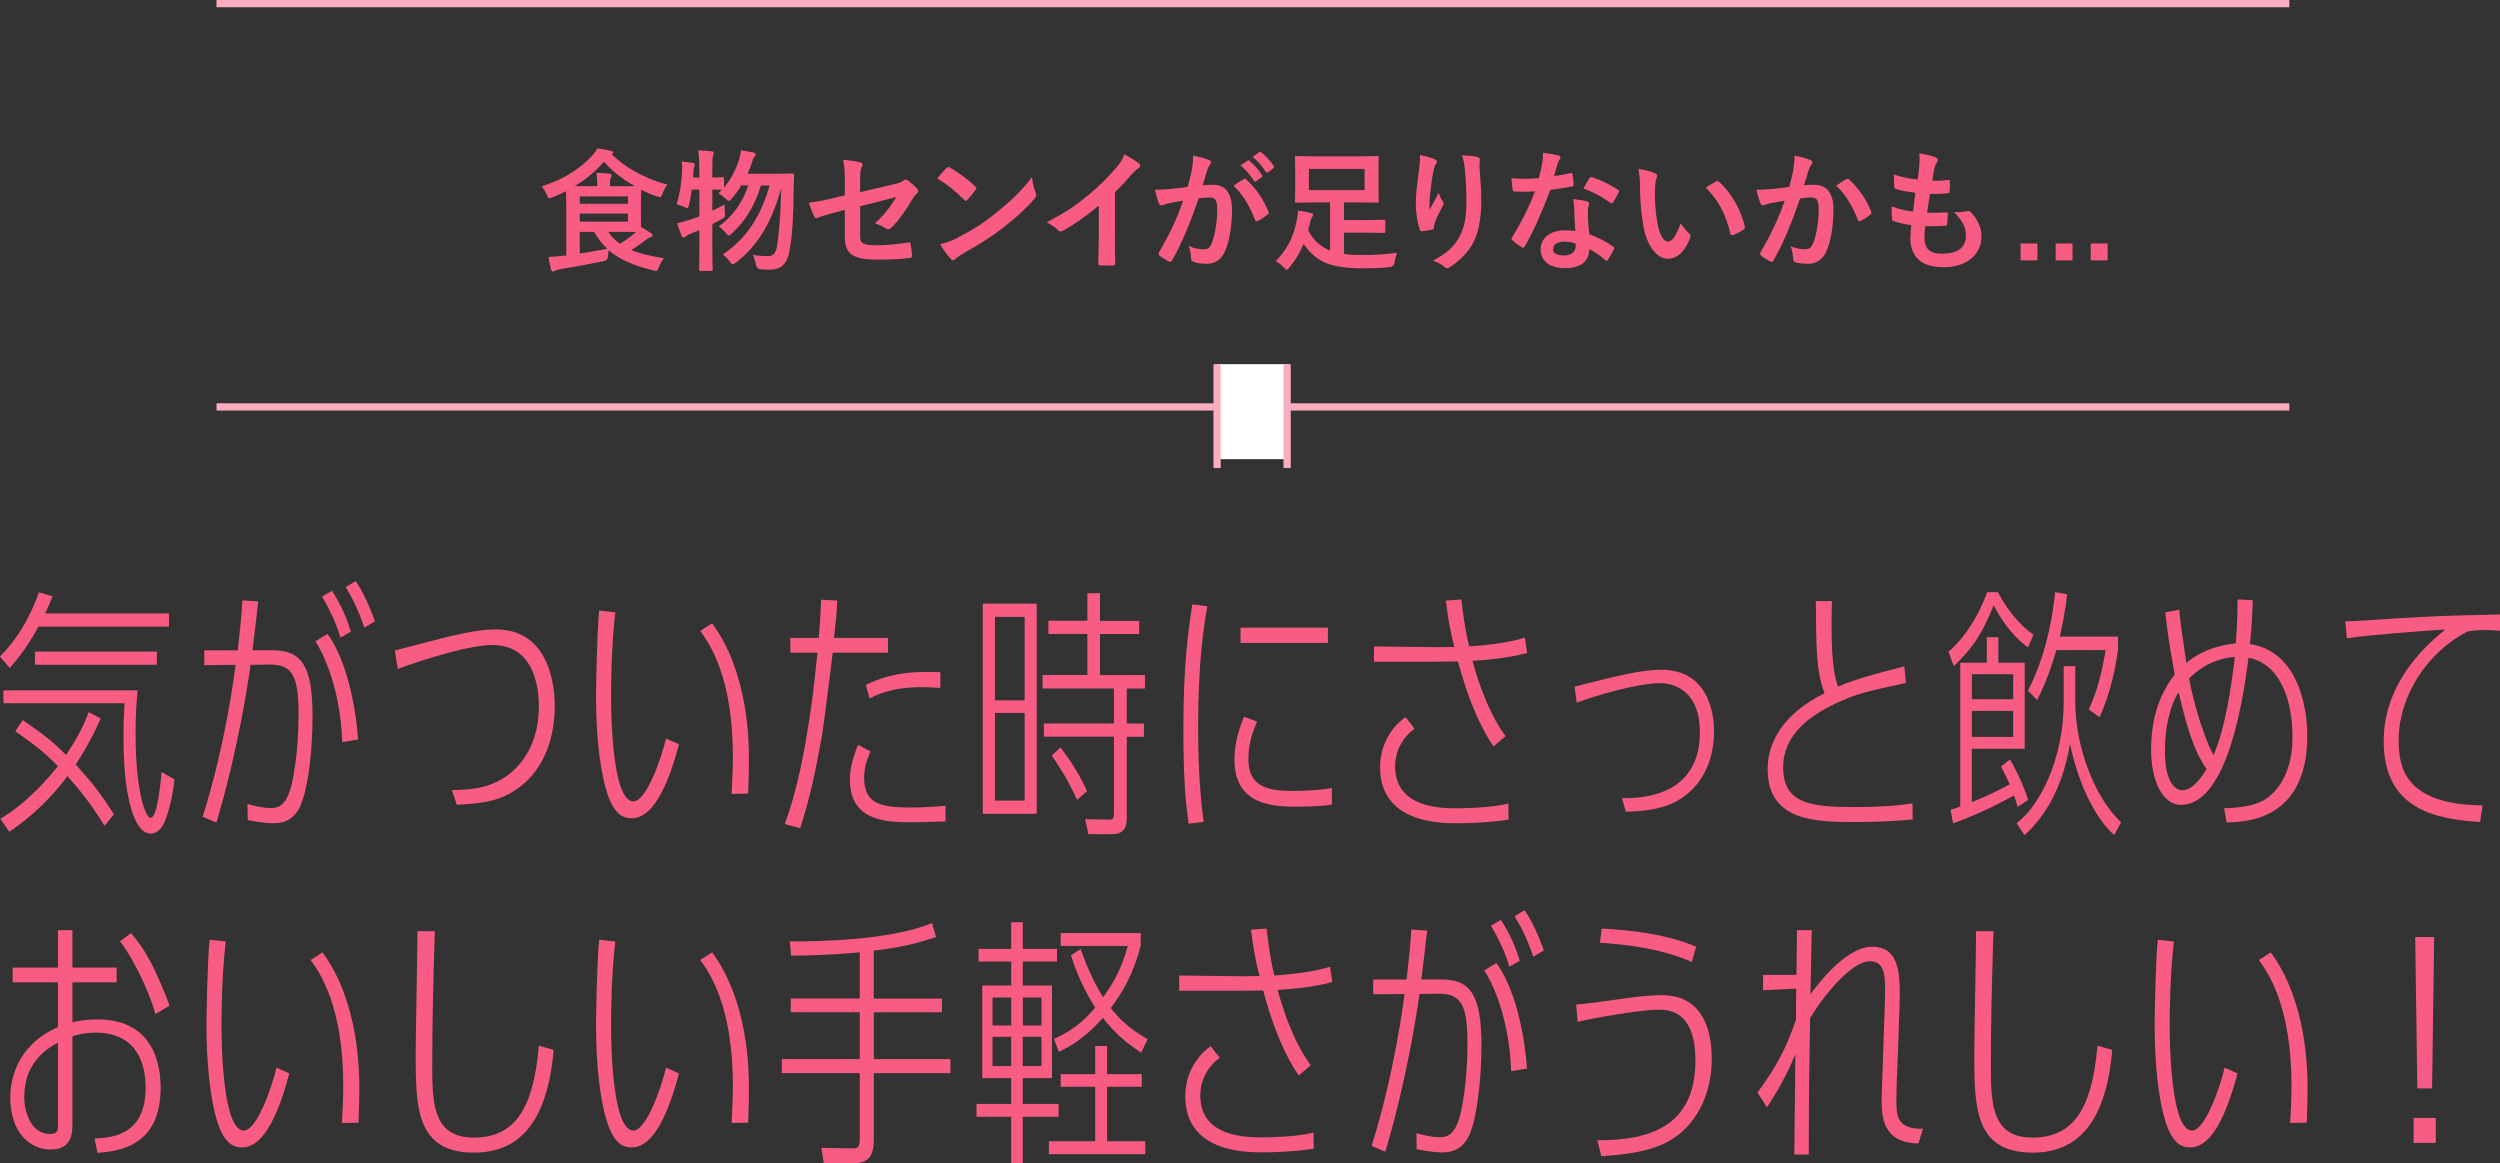 <?xml version="1.0" encoding="UTF-8"?>
<svg id="_レイヤー_2" data-name="レイヤー 2" xmlns="http://www.w3.org/2000/svg" viewBox="0 0 345.58 160.79">
  <rect x="0" y="0" width="345.58" height="160.79" fill="#333333" stroke="none"/>
  <defs>
    <style>
      .cls-1 {
        fill: #fff;
      }

      .cls-2 {
        fill: none;
        stroke: #fbadc0;
        stroke-miterlimit: 10;
      }

      .cls-3 {
        fill: #f85c82;
      }

      .cls-4 {
        fill: #f85c82;
      }
    </style>
  </defs>
  <g id="_レイヤー_1-2" data-name="レイヤー 1">
    <g>
      <g>
        <path class="cls-4" d="M23.36,84.8v1.82H5.31c-1.71,3.2-3.28,4.91-3.97,5.71l-1.35-1.57c3.13-3.13,4.7-6.91,5.39-8.88l1.89.55c-.55,1.38-.73,1.71-1.02,2.37h17.1ZM14.45,114.17c-1.78-2.91-3.17-4.69-5.13-6.88-3.38,4.55-6.95,6.95-8.04,7.68l-1.24-1.78c3.97-2.37,6.91-5.97,7.97-7.28-1.82-1.86-3.13-2.88-5.9-4.84l1.05-1.53c3.02,2.11,3.93,2.8,5.97,4.8,1.27-1.89,2.22-3.49,3.13-5.9l1.67.87c-1.6,3.57-3.02,5.68-3.46,6.37,2.33,2.58,3.35,3.89,5.28,6.88l-1.31,1.6ZM24.13,107.72c-.47,4.15-1.46,6.11-1.6,6.33-.15.25-.66,1.17-1.71,1.17-2.29,0-3.75-5.13-3.75-13.17,0-2.29.07-3.75.15-4.84H.47v-1.78h18.56c-.15,1.49-.29,3.24-.29,5.79,0,8.81,1.49,11.83,2.07,11.83.98,0,1.42-5.2,1.53-6.33l1.78,1.02ZM21.69,90.07v1.82H4.84v-1.82h16.85Z"/>
        <path class="cls-4" d="M35.7,83.12c-.11,1.09-.69,5.82-.8,6.77h2.84c4.04,0,5.46,2.33,5.46,9.1,0,4.33-.51,9.5-1.56,12.12-.84,2.15-2.37,2.69-3.79,2.69-.22,0-1.53,0-3.6-.44l-.04-2.22c1.09.29,2.04.55,3.2.55.76,0,2.07,0,2.84-3.02.98-3.82,1.02-9.03,1.02-9.79,0-5.31-.73-7.06-4.08-7.02l-2.55.04c-1.6,11.21-4.19,20.09-4.73,21.8l-1.89-.8c3.2-10.19,4.4-19.83,4.55-21l-4.33.04v-2.04h4.62c.4-3.57.51-4.69.65-6.91l2.18.15ZM47.31,102.59c-.29-8.48-3.31-13.36-3.71-13.94l1.67-1.02c3.13,4.29,4.08,11.94,4.22,14.59l-2.18.36ZM47.06,88.15c-.55-1.93-1.49-3.93-2.55-5.68l1.38-.8c1.53,2.33,2.15,4.22,2.62,5.64l-1.46.84ZM50.37,86.76c-1.02-2.95-1.75-4.18-2.58-5.6l1.38-.84c.51.76,1.56,2.47,2.66,5.57l-1.46.87Z"/>
        <path class="cls-4" d="M62.45,109.22c2.69-.04,6.51-.22,9.35-3.57,2.07-2.44,2.69-5.39,2.69-7.97,0-2.11-.4-8.52-6.41-8.52-4.04,0-12.55,3.09-13.1,3.31l-.4-2.55c1.27-.33,6.91-1.82,8.08-2.07,2.18-.51,4.15-.84,5.9-.84,6.62,0,8.12,6.33,8.12,10.63,0,3.02-.73,8.99-6.22,12.05-1.96,1.09-4,1.38-7.31,1.56l-.69-2.04Z"/>
        <path class="cls-4" d="M93.86,102.88c-1.35,5.02-3.35,10.23-6.55,10.23-1.27,0-2.73-.58-3.75-4.8-.55-2.22-1.17-6.15-1.17-12.19,0-.73.11-8.66.44-11.72l2.22.25c-.55,4.88-.58,9.79-.58,11.68,0,2.95.22,14.45,3.09,14.45,1.71,0,3.75-5.53,4.51-8.7l1.78.8ZM101.13,109.73c.15-3.06.18-3.71.18-5.09,0-11.28-3.35-15.79-4.51-17.43l1.64-1.05c5.06,6.88,5.09,16.49,5.09,18.92,0,1.67-.07,3.13-.11,4.62l-2.29.04Z"/>
        <path class="cls-4" d="M115.73,83.01c-.07,1.75-.11,2.07-.44,5.17h7.46v2.04h-7.64c-1.2,9.68-1.35,10.77-1.71,12.7-.73,3.89-1.53,7.79-2.8,11.57l-2.11-.58c1.78-4.91,2.73-10.04,3.49-15.17.44-2.84.73-5.68,1.02-8.52h-3.75v-2.04h3.93c.18-2.08.22-2.95.33-5.28l2.22.11ZM130.69,113.55c-3.42.11-3.79.11-4.77.11-3.02,0-8.44,0-8.44-5.86,0-1.67.51-3.35,1.13-4.84l1.71.91c-.44,1.06-.87,2.11-.87,3.64,0,3.6,2.29,4.11,6.37,4.11.25,0,2.73,0,4.88-.25v2.18ZM129.99,95.1c-.69-.04-1.57-.11-2.66-.11-4.15,0-6.22,1.09-7.13,1.57l-.51-1.89c3.31-1.6,6.3-1.93,10.3-1.75v2.18Z"/>
        <path class="cls-4" d="M135.85,112.49v-29.04h7.46v29.04h-7.46ZM141.64,96.81v-11.54h-4.11v11.54h4.11ZM137.53,98.55v12.12h4.11v-12.12h-4.11ZM150.3,82h1.75v3.82h5.42v1.82h-5.42v5.68h6.22v1.86h-2.51v4.84h2.37v1.82h-2.37v10.95c0,.95,0,2.51-1.96,2.51h-3.35l-.44-2.07,3.24.07c.73,0,.73-.25.73-1.06v-10.41h-9.68v-1.82h9.68v-4.84h-9.86v-1.86h6.19v-5.68h-5.39v-1.82h5.39v-3.82ZM148.88,110.56c-1.2-2.8-2.91-5.24-3.49-6.11l1.2-1.13c2.08,2.69,3.13,4.84,3.68,6.04l-1.38,1.2Z"/>
        <path class="cls-4" d="M164.31,113.87c-.29-2.04-.73-5.31-.73-12.92,0-8.81.62-13.43,1.24-17.4l2.07.25c-.44,2.55-1.27,7.42-1.27,16.67,0,7.02.47,10.85.76,13.14l-2.07.25ZM184.11,111.22c-.73.11-1.97.29-4.7.29-3.2,0-8.77-.07-8.77-6.51,0-2.55.8-4.58,1.31-5.93l1.82.69c-1.2,2.55-1.2,4.55-1.2,5.2,0,3.68,2.51,4.37,6.04,4.37.8,0,3.28,0,5.5-.4v2.29ZM183.56,86.76v2.11h-12.08v-2.11h12.08Z"/>
        <path class="cls-4" d="M202.01,82.87c.22,1.86.47,3.93,1.06,6.48.55-.04,4.62-.25,7.71-1.2l.33,2.11c-3.06.8-5.68.95-7.57,1.09,1.02,3.78,2.55,7.68,4.58,10.41l-1.67,1.42c-.91-1.38-2.95-4.48-4.91-11.75-1.35.04-3.49.04-4.88.04h-6.73v-2.11l6.33.07c1.6.04,3.38.04,4.77,0-.55-2.08-.91-4.26-1.17-6.41l2.15-.15ZM208.53,113.29c-2.15.36-4.95.51-7.1.51-2.26,0-10.66,0-10.66-7.75,0-3.46,2-5.93,3.53-6.91l1.24,1.6c-1.49,1.02-2.69,2.95-2.69,5.2,0,5.79,6.41,5.79,8.59,5.79.29,0,4.4,0,7.06-.65l.04,2.22Z"/>
        <path class="cls-4" d="M224.21,110.34c2.33,0,10.77-.04,10.77-9.13,0-5.35-3.13-6.77-5.53-6.77-3.02,0-8.95,1.71-11.5,2.69l-.29-2.22c5.64-1.42,9.13-2.33,11.97-2.33,6.08,0,7.31,5.31,7.31,8.52,0,2.07-.47,7.02-5.17,9.64-2.18,1.24-5.17,1.42-7.02,1.46l-.55-1.86Z"/>
        <path class="cls-4" d="M263.44,94.41c-5.24,1.13-6.95,1.49-9.93,2.95-3.24,1.56-7.02,4.15-7.02,8.7,0,5.06,3.82,5.5,9.86,5.5.55,0,5.28,0,8.01-.51l.04,2.22c-2.29.25-5.46.36-7.75.36-5.46,0-12.3,0-12.3-7.28,0-6.55,6.26-9.72,7.86-10.52-1.13-3.09-1.16-6-1.2-12.74h2.22c-.25,8.59.44,10.63.84,11.83,1.53-.66,2.47-.98,5.17-1.75.62-.18,3.46-.91,4-1.06l.22,2.29Z"/>
        <path class="cls-4" d="M280.33,89.49c-2.55-1.89-3.89-4.22-4.73-5.82-1.35,3.2-2.4,5.46-5.53,8.41l-.73-2c1.67-1.38,3.82-4.08,5.35-8.22h1.49c1.05,2.04,2.87,4.51,4.91,5.86l-.76,1.78ZM279.89,103.5h-7.32v7.39c.4-.18,2.37-.91,5.24-2.47-.4-.87-.62-1.38-1.2-2.47l1.24-.98c.4.66,1.75,3.2,2.51,5.6l-1.46.98c-.15-.55-.25-.87-.51-1.6-.76.44-4.22,2.37-8.41,3.86l-.36-1.86c.87-.29.91-.29,1.35-.47v-19.87h3.67v-3.53h1.6v3.53h3.64v11.9ZM278.29,96.66v-3.46h-5.71v3.46h5.71ZM278.29,101.87v-3.6h-5.71v3.6h5.71ZM278.76,113.77c3.17-2.29,6.51-8.84,6.51-16.7v-4.99h1.6v4.99c0,5.9,2.55,13.07,6.33,16.59l-.95,1.78c-3.02-2.73-5.09-7.79-6.11-12.59-1.2,7.02-4.15,10.7-6.3,12.59l-1.09-1.67ZM292.78,88v1.75c-.33,2.44-.95,5.82-2.55,9.39l-1.49-1.06c1.27-2.8,1.82-5.28,2.33-8.22h-6.81c-.62,2.04-1.27,4.15-2.66,6.91l-1.27-1.31c2.91-5.57,3.6-11.97,3.75-13.61l1.67.29c-.29,2.51-.65,4.15-1.02,5.86h8.04Z"/>
        <path class="cls-4" d="M311.41,82.98c-.07,1.75-.18,4.33-.4,6.04,7.93,1.24,7.93,11.75,7.93,12.66,0,11.72-8.48,11.94-11.14,12.01l-.36-1.97c2.07-.04,4.15-.33,5.46-1.09,1.02-.58,4-2.8,4-8.73,0-4.95-1.6-10.08-6.08-10.99-.55,4.11-2.58,20.34-9.32,20.34-2.77,0-4.15-3.71-4.15-7.57,0-2.58.36-6.73,3.27-10.45-.65-3.6-.91-4.99-1.31-8.59l1.93-.36c.22,2.18.29,2.69.98,7.35,2.73-2.26,5.82-2.58,6.84-2.69.04-.51.25-3.24.25-6.08l2.07.11ZM301.66,109.25c1.56,0,2.88-2.18,3.35-2.95-1.67-2.37-2.69-5.6-3.86-10.63-1.27,2-1.89,5.13-1.89,8.04,0,5.17,1.89,5.53,2.4,5.53ZM302.6,93.79c.29,1.71,1.64,7.39,3.38,10.59,1.64-3.75,2.44-9.39,2.95-13.57-1.42.11-3.93.58-6.33,2.98Z"/>
        <path class="cls-4" d="M342.82,113.62c-6.15-.36-13.32-1.78-13.32-11.17,0-6.04,3.27-11.25,8.52-15.43-2.84.15-10.55.76-13.61,1.2l-.22-2.33c2.15-.07,2.62-.11,6.91-.4,5.31-.33,6.22-.36,14.48-.55v2.26c-.47-.04-1.09-.11-2-.11s-1.78.07-2.44.18c-5.5,2.77-9.57,8.84-9.57,15.07,0,3.93,1.02,8.88,11.61,8.99l-.36,2.29Z"/>
        <path class="cls-4" d="M8.01,128.58h2v5.17h6.11v2.04h-6.11v5.53c.84-.22,2.08-.4,3.46-.4,8.12,0,8.73,6.81,8.73,9.46,0,8.19-5.9,8.73-8.73,8.99l-.4-2c2.29-.11,7.06-.33,7.06-7.02,0-2.88-.91-7.61-6.95-7.61-1.2,0-2.22.18-3.17.51v12.16c0,1.67-.33,3.49-3.02,3.49s-5.57-2.15-5.57-7.24c0-3.31,1.6-7.53,6.59-9.68v-6.19H1.75v-2.04h6.26v-5.17ZM8.01,144.12c-1.13.62-4.66,2.51-4.66,7.46,0,2.07.87,5.17,3.57,5.17,1.09,0,1.09-.58,1.09-1.09v-11.54ZM21.47,140.15c-.4-1.71-2.44-6.81-4.88-10.04l1.53-1.13c1.2,1.49,1.93,2.44,3.09,4.77.11.25,1.57,3.24,2.22,5.28l-1.96,1.13Z"/>
        <path class="cls-4" d="M40,148.38c-1.35,5.02-3.35,10.23-6.55,10.23-1.27,0-2.73-.58-3.75-4.8-.54-2.22-1.16-6.15-1.16-12.19,0-.73.11-8.66.44-11.72l2.22.25c-.55,4.88-.58,9.79-.58,11.68,0,2.95.22,14.45,3.09,14.45,1.71,0,3.75-5.53,4.51-8.7l1.78.8ZM47.27,155.22c.15-3.06.18-3.71.18-5.09,0-11.28-3.35-15.79-4.51-17.43l1.64-1.05c5.06,6.88,5.09,16.49,5.09,18.92,0,1.67-.07,3.13-.11,4.62l-2.29.04Z"/>
        <path class="cls-4" d="M76.53,145.14c-.91,10.59-5.2,14.19-10.99,14.19-7.93,0-8.08-6.11-8.08-13.43,0-2.73.25-14.7.25-17.18h2.4c-.22,6.77-.36,12.74-.36,18.45,0,5.2.04,10.08,5.71,10.08s8.26-3.86,9.03-12.7l2.04.58Z"/>
        <path class="cls-4" d="M93.86,148.38c-1.35,5.02-3.35,10.23-6.55,10.23-1.27,0-2.73-.58-3.75-4.8-.55-2.22-1.17-6.15-1.17-12.19,0-.73.11-8.66.44-11.72l2.22.25c-.55,4.88-.58,9.79-.58,11.68,0,2.95.22,14.45,3.09,14.45,1.71,0,3.75-5.53,4.51-8.7l1.78.8ZM101.13,155.22c.15-3.06.18-3.71.18-5.09,0-11.28-3.35-15.79-4.51-17.43l1.64-1.05c5.06,6.88,5.09,16.49,5.09,18.92,0,1.67-.07,3.13-.11,4.62l-2.29.04Z"/>
        <path class="cls-4" d="M120.79,138.04h9.42v1.89h-9.42v6.48h10.59v1.93h-10.59v9.13c0,2.8-1.13,3.31-2.84,3.31h-4.08l-.33-2.11,4.11.07c.84,0,1.2.04,1.2-1.42v-8.99h-10.77v-1.93h10.77v-6.48h-9.54v-1.89h9.54v-6.4c-.91.11-4.48.44-9.5.47l-.18-1.96c3.6,0,13.94-.11,19.65-2.55l.58,1.93c-3.53,1.27-7.28,1.75-8.62,1.89v6.62Z"/>
        <path class="cls-4" d="M141.38,152.6h4.95v1.78h-4.95v6.4h-1.6v-6.4h-4.8v-1.78h4.8v-3.57h-4v-12.81h4v-3.31h-4.51v-1.75h4.51v-3.68h1.6v3.68h4.73v1.75h-4.73v3.31h4.04v12.81h-4.04v3.57ZM139.78,137.89h-2.58v3.86h2.58v-3.86ZM137.2,143.32v4.04h2.58v-4.04h-2.58ZM143.97,141.75v-3.86h-2.58v3.86h2.58ZM141.38,147.36h2.58v-4.04h-2.58v4.04ZM151.39,144.59h1.64v3.89h4.8v1.75h-4.8v7.53h5.28v1.78h-13.32v-1.78h6.4v-7.53h-4.77v-1.75h4.77v-3.89ZM157.69,130.69c-1.05,3.97-2.33,6.19-4.15,8.66,1.13,1.42,2.51,2.84,5.09,4.29l-.87,1.86c-2.91-1.78-4.69-4-5.31-4.8-1.75,2-3.68,3.6-6.08,4.69l-.69-1.78c2.58-1.13,4.18-2.51,5.71-4.33-.98-1.56-2.37-4.04-3.35-7.24l1.35-.84c.91,2.69,2.11,5.09,3.09,6.66,1.64-2.26,2.62-4.22,3.42-7.1h-9.28v-1.78h11.06v1.71Z"/>
        <path class="cls-4" d="M175.08,128.36c.22,1.86.47,3.93,1.06,6.48.55-.04,4.62-.25,7.71-1.2l.33,2.11c-3.06.8-5.68.95-7.57,1.09,1.02,3.78,2.55,7.68,4.58,10.41l-1.67,1.42c-.91-1.38-2.95-4.48-4.91-11.75-1.35.04-3.49.04-4.88.04h-6.73v-2.11l6.33.07c1.6.04,3.38.04,4.77,0-.55-2.08-.91-4.26-1.17-6.41l2.15-.15ZM181.6,158.78c-2.15.36-4.95.51-7.1.51-2.26,0-10.66,0-10.66-7.75,0-3.46,2-5.93,3.53-6.91l1.24,1.6c-1.49,1.02-2.69,2.95-2.69,5.2,0,5.79,6.41,5.79,8.59,5.79.29,0,4.4,0,7.06-.65l.04,2.22Z"/>
        <path class="cls-4" d="M197.28,128.62c-.11,1.09-.69,5.82-.8,6.77h2.84c4.04,0,5.46,2.33,5.46,9.1,0,4.33-.51,9.5-1.56,12.12-.84,2.15-2.37,2.69-3.79,2.69-.22,0-1.53,0-3.6-.44l-.04-2.22c1.09.29,2.04.55,3.2.55.76,0,2.07,0,2.84-3.02.98-3.82,1.02-9.03,1.02-9.79,0-5.31-.73-7.06-4.08-7.02l-2.55.04c-1.6,11.21-4.19,20.09-4.73,21.8l-1.89-.8c3.2-10.19,4.4-19.83,4.55-21l-4.33.04v-2.04h4.62c.4-3.57.51-4.69.65-6.91l2.18.15ZM208.89,148.08c-.29-8.48-3.31-13.36-3.71-13.94l1.67-1.02c3.13,4.29,4.08,11.94,4.22,14.59l-2.18.36ZM208.64,133.64c-.55-1.93-1.49-3.93-2.55-5.68l1.38-.8c1.53,2.33,2.15,4.22,2.62,5.64l-1.46.84ZM211.95,132.25c-1.02-2.95-1.75-4.18-2.58-5.6l1.38-.84c.51.76,1.56,2.47,2.66,5.57l-1.46.87Z"/>
        <path class="cls-4" d="M220.79,157.62c7.06.04,13.57-1.82,13.57-10.99,0-6.81-3.53-7.06-5.13-7.06-2.62,0-9.72,1.31-11.14,1.67l-.22-2.37c1.38-.11,3.42-.4,5.5-.69,2.66-.4,4.84-.62,6.33-.62,6.22,0,6.92,5.79,6.92,8.84,0,4.37-1.78,8.73-5.46,11.06-3.02,1.93-7.39,2.18-9.79,2.37l-.58-2.22ZM233.86,132.98c-1.6-.73-5.46-2.22-12.7-2.66l.25-1.96c8.04.4,11.86,2,13.06,2.51l-.62,2.11Z"/>
        <path class="cls-4" d="M262.21,148.81c-.07,2.29-.07,2.69-.07,3.24,0,2.04,0,4.08,3.67,3.97l-.62,2.04c-5.09-.04-5.09-4-5.09-6.15,0-.69.04-.95.11-3.24l.33-9.79c.11-3.75.18-6-2.07-6-2.55,0-6.44,4.8-8.26,7.86-.11,6.37-.18,11.46-.18,18.85h-2c.04-4.62.11-9.21.15-13.87-1.31,3.17-2.58,5.24-3.93,7.35l-1.31-2.04c2.66-3.68,3.86-5.86,5.31-10.04l.04-4.33-4.58.22v-2.11h4.62c0-.98.07-5.31.07-6.19h2.04c-.04,2.08-.07,3.35-.18,8.88.15-.22,4.55-6.59,8.52-6.59s3.93,4.08,3.78,8.66l-.33,9.28Z"/>
        <path class="cls-4" d="M291.98,145.14c-.91,10.59-5.2,14.19-10.99,14.19-7.93,0-8.08-6.11-8.08-13.43,0-2.73.25-14.7.25-17.18h2.4c-.22,6.77-.36,12.74-.36,18.45,0,5.2.04,10.08,5.71,10.08s8.26-3.86,9.03-12.7l2.04.58Z"/>
        <path class="cls-4" d="M309.3,148.38c-1.35,5.02-3.35,10.23-6.55,10.23-1.27,0-2.73-.58-3.75-4.8-.54-2.22-1.16-6.15-1.16-12.19,0-.73.11-8.66.44-11.72l2.22.25c-.55,4.88-.58,9.79-.58,11.68,0,2.95.22,14.45,3.09,14.45,1.71,0,3.75-5.53,4.51-8.7l1.78.8ZM316.58,155.22c.15-3.06.18-3.71.18-5.09,0-11.28-3.35-15.79-4.51-17.43l1.64-1.05c5.06,6.88,5.09,16.49,5.09,18.92,0,1.67-.07,3.13-.11,4.62l-2.29.04Z"/>
        <path class="cls-4" d="M336.7,154.53v3.46h-3.06v-3.46h3.06ZM336.48,129.52l-.29,20.93h-2.04l-.29-20.93h2.62Z"/>
      </g>
      <g>
        <path class="cls-3" d="M78.27,28.37c0-.89-.02-1.53-.02-1.93-.6.31-1.24.58-1.89.84-.2.07-.33.13-.42.13-.15,0-.2-.13-.35-.47-.2-.51-.46-.89-.73-1.18,3.09-.96,5.29-2.44,6.95-4.2.31-.31.55-.65.75-1.05.67.07,1.36.2,1.91.35.16.04.31.11.31.2s-.05.15-.18.22l-.05.04c1.6,1.62,4.44,3.37,7.71,4.19-.29.36-.53.8-.69,1.27-.13.35-.18.47-.33.47-.11,0-.24-.04-.44-.11-.76-.25-1.49-.56-2.18-.91,0,.27-.02.75-.02,1.51v2.37c0,.56,0,.96.02,1.26.53.31.96.58,1.38.87.13.09.22.18.22.29,0,.13-.11.2-.27.24-.16.05-.35.15-.58.33-.62.46-1.22.91-2.11,1.47,1.24.51,2.75.84,4.5,1.13-.27.35-.51.8-.69,1.27-.2.51-.22.55-.78.4-2.6-.64-4.58-1.42-6.15-2.78-.05.25-.07.53-.09.8q-.02.6-.58.71c-2.22.45-4.39.85-6.06,1.11-.31.05-.58.15-.71.22-.09.05-.16.11-.31.11-.09,0-.16-.09-.22-.27-.13-.49-.25-1.16-.35-1.76.78-.04,1.29-.07,1.95-.15l.51-.04v-6.91ZM82.56,25.75v-.15c0-.64-.02-1.06-.13-1.71.67.02,1.18.05,1.84.13.18.02.27.11.27.2,0,.16-.04.25-.11.36-.09.15-.11.33-.11.8v.36h1.55c.86,0,1.46,0,1.87-.02-1.71-.95-3.17-2.11-4.26-3.37-1.15,1.33-2.47,2.44-4.02,3.38h3.09ZM80.14,27.15v1.02h6.66v-1.02h-6.66ZM86.8,29.53h-6.66v1.11h6.66v-1.11ZM80.14,35.05c1.2-.18,2.44-.4,3.8-.67-.69-.64-1.29-1.4-1.82-2.33h-1.98v3ZM84.09,32.05c.44.67.98,1.2,1.62,1.66.93-.6,1.64-1.13,2.2-1.64-.42,0-1.07-.02-2.04-.02h-1.78Z"/>
        <path class="cls-3" d="M95.62,26.22c-.09.75-.22,1.49-.38,2.13-.09.31-.13.44-.24.44-.07,0-.2-.07-.4-.18-.29-.15-.76-.29-1.07-.36.51-1.69.71-3.35.76-4.77.02-.35.02-.71-.04-1.16.49.05,1.09.13,1.53.2.2.04.27.11.27.22s-.02.16-.07.29c-.07.15-.09.33-.11.62-.02.29-.04.58-.07.89h.87v-1c0-1.29-.04-1.84-.15-2.75.67.02,1.26.05,1.88.13.18.02.29.09.29.18,0,.15-.05.24-.11.38-.09.22-.11.67-.11,2.02v1.04c.96,0,1.33-.04,1.42-.04.18,0,.2.02.2.18v1.24c.96-1.15,1.57-2.35,2.02-3.69.15-.47.25-.91.33-1.46.49.07,1.18.18,1.71.31.2.05.31.13.31.25s-.05.22-.18.36c-.13.15-.22.38-.36.84-.16.49-.36.98-.58,1.49h4.24c1.38,0,1.82-.04,1.93-.04.2,0,.25.05.25.24-.02.49-.04.98-.04,1.42-.04,4.35-.18,6.66-.53,8.75-.29,1.95-1.09,2.88-2.71,2.88-.33,0-.84,0-1.31-.04q-.56-.04-.67-.64c-.11-.58-.25-1.02-.44-1.37.84.15,1.47.18,2.13.18.82,0,1.09-.55,1.24-1.51.27-1.96.49-3.98.56-7.86-1.29,4.58-3.09,7.82-6.24,10.26-.22.16-.35.25-.46.25-.13,0-.22-.11-.38-.35-.31-.46-.67-.78-1-1,3.44-2.33,5.29-5.44,6.48-9.55h-1.2c-.86,2.82-2.18,4.95-4.02,6.62-.2.2-.33.29-.44.29s-.2-.09-.36-.31c-.31-.38-.69-.71-1.02-.93,1.91-1.4,3.29-3.24,4.09-5.68h-.96c-.38.64-.84,1.26-1.35,1.84-.2.22-.29.31-.38.31-.11,0-.2-.09-.4-.29-.35-.33-.73-.58-1.04-.76l.47-.49c-.18,0-.58-.02-1.31-.04v2.93c.53-.25,1.09-.53,1.69-.86,0,.33,0,.82.04,1.22.04.55.04.56-.46.82-.44.24-.85.46-1.27.66v3.08c0,2.07.04,3.11.04,3.2,0,.18-.02.2-.2.2h-1.47c-.18,0-.2-.02-.2-.2,0-.11.04-1.13.04-3.18v-2.26c-.42.18-.85.35-1.27.51-.27.13-.49.24-.58.33-.11.11-.2.18-.31.18-.13,0-.22-.05-.29-.2-.22-.53-.44-1.2-.62-1.77.6-.13,1.11-.27,1.71-.47.46-.15.91-.31,1.36-.47v-3.71h-1.05Z"/>
        <path class="cls-3" d="M116.79,25.29c0-1.44-.04-2.18-.24-3.2.91.07,1.78.2,2.35.36.24.05.35.16.35.33,0,.07-.04.18-.11.29-.2.38-.24.76-.24,1.62v1.87l4.75-1.11c.8-.18.96-.27,1.29-.53.09-.07.18-.11.25-.11.09,0,.16.04.25.11.38.24.96.75,1.35,1.18.11.11.16.22.16.33,0,.13-.09.25-.24.36-.25.18-.4.46-.56.71-.93,1.56-1.84,2.89-2.89,3.93-.16.16-.31.27-.47.27-.11,0-.22-.04-.35-.13-.53-.31-.98-.55-1.51-.69,1.25-1.09,2.15-2.31,2.97-3.64l-5,1.27v4.13c0,.96.33,1.27,2.29,1.27,1.47,0,3.17-.18,4.4-.4.25-.04.27.09.31.36.09.49.16,1.04.16,1.53,0,.18-.11.25-.38.27-1.09.13-2.35.22-4.35.22-3.48,0-4.55-.75-4.55-3.2v-3.68l-1.16.31c-.98.25-2,.53-2.57.78-.09.04-.16.07-.22.07-.13,0-.2-.09-.29-.29-.25-.47-.53-1.26-.73-1.86,1.15-.15,2.18-.33,3.42-.64l1.55-.38v-1.75Z"/>
        <path class="cls-3" d="M130.84,23.24c.07-.09.16-.15.25-.15.07,0,.15.04.24.09.93.49,2.44,1.6,3.48,2.58.11.11.16.18.16.25s-.04.15-.11.24c-.27.36-.87,1.09-1.13,1.37-.09.09-.15.15-.22.15s-.15-.05-.24-.15c-1.09-1.13-2.4-2.17-3.71-2.97.4-.49.93-1.06,1.27-1.42ZM132.42,32.83c2.22-1.15,3.4-1.91,5.24-3.38,2.22-1.8,3.44-2.97,4.99-4.95.11.91.27,1.53.51,2.13.05.13.09.24.09.35,0,.16-.09.31-.29.55-.96,1.13-2.53,2.58-4.19,3.86-1.51,1.18-3.04,2.2-5.5,3.57-.82.49-1.06.67-1.22.84-.11.11-.22.18-.33.18-.09,0-.2-.07-.31-.2-.45-.51-1.02-1.26-1.46-2.02.93-.25,1.49-.42,2.46-.91Z"/>
        <path class="cls-3" d="M154.11,32.59c0,1.25.02,2.33.05,3.78.02.24-.07.31-.27.31-.58.04-1.24.04-1.82,0-.2,0-.27-.07-.25-.29.02-1.31.07-2.49.07-3.73v-4.24c-1.6,1.35-3.55,2.73-5,3.49-.09.05-.18.07-.27.07-.15,0-.25-.05-.38-.18-.42-.42-1.02-.78-1.57-1.07,2.51-1.29,4.06-2.35,5.73-3.73,1.44-1.18,2.75-2.46,3.88-3.8.62-.73.86-1.09,1.15-1.87.82.46,1.62.95,2.02,1.27.11.07.15.18.15.27,0,.15-.11.31-.25.4-.31.2-.6.47-1.09,1-.71.86-1.38,1.57-2.13,2.29v6.02Z"/>
        <path class="cls-3" d="M164.75,23.53c.09-.55.18-1.25.18-2.02.95.2,1.46.33,2.18.6.18.05.29.2.29.36,0,.09-.04.18-.13.27-.18.24-.27.44-.36.69-.24.75-.42,1.42-.66,2.18.49-.05,1.04-.07,1.46-.07,1.69,0,2.6,1.18,2.6,3.51,0,1.96-.36,4.38-.98,5.7-.53,1.16-1.4,1.71-2.46,1.71-.87,0-1.49-.09-1.89-.27-.22-.09-.33-.24-.33-.51-.05-.58-.09-1.09-.35-1.69.82.38,1.53.47,2.09.47.6,0,.87-.22,1.16-.96.38-1.02.71-2.75.71-4.53,0-1.27-.24-1.67-1.04-1.67-.44,0-1,.05-1.53.13-1.2,3.49-2.24,6-3.66,8.55-.11.24-.25.27-.47.16-.33-.16-1.04-.6-1.26-.8-.09-.09-.15-.16-.15-.27,0-.05.02-.13.07-.2,1.46-2.53,2.4-4.46,3.33-7.13-.71.11-1.29.22-1.78.31-.47.09-.76.2-1,.29-.25.09-.47.05-.58-.24-.16-.42-.36-1.07-.56-1.87.8,0,1.6-.05,2.4-.13.76-.07,1.44-.16,2.15-.27.29-1.04.42-1.67.55-2.29ZM171.96,24.75c.13-.07.22-.04.35.09,1.24,1.16,2.35,2.67,3.02,4.42.07.16.05.25-.07.36-.31.29-1,.73-1.36.91-.18.09-.36.07-.42-.15-.73-1.91-1.67-3.48-2.98-4.71.45-.31.98-.67,1.47-.93ZM172.45,22.2c.09-.07.16-.05.27.04.56.44,1.22,1.17,1.73,1.95.07.11.07.2-.05.29l-.76.56c-.13.09-.22.07-.31-.05-.55-.84-1.13-1.53-1.84-2.11l.96-.67ZM174.07,21.02c.11-.07.16-.05.27.04.67.51,1.33,1.24,1.73,1.87.07.11.09.22-.05.33l-.73.56c-.15.11-.24.05-.31-.05-.49-.78-1.07-1.47-1.82-2.09l.91-.66Z"/>
        <path class="cls-3" d="M185.77,35.1c.75.11,1.6.15,2.66.15,1.51,0,2.82-.07,4.68-.31-.16.42-.27.89-.36,1.37q-.09.58-.67.62c-1.37.13-2.35.16-3.53.16-3.09,0-4.93-.38-6.28-1.27-.89-.6-1.49-1.27-2.07-2.11-.47,1.15-1.11,2.24-1.93,3.22-.18.22-.29.35-.4.35s-.2-.09-.4-.31c-.36-.38-.75-.66-1.13-.87,1.58-1.55,2.47-3.42,2.88-5.46.13-.62.2-1.09.2-1.53.58.07,1.22.18,1.75.33.24.05.35.13.35.25,0,.11-.04.2-.13.31-.11.13-.22.36-.31.8-.07.35-.15.69-.24,1.04.56,1.06,1.22,1.8,2.18,2.38.25.16.53.31.84.42v-6.66h-2.15c-1.76,0-2.38.04-2.51.04-.18,0-.2-.02-.2-.22,0-.11.04-.58.04-1.67v-2.67c0-1.09-.04-1.56-.04-1.67,0-.2.02-.22.2-.22.13,0,.75.04,2.51.04h6.15c1.76,0,2.4-.04,2.51-.04.2,0,.22.02.22.22,0,.11-.04.58-.04,1.67v2.67c0,1.09.04,1.57.04,1.67,0,.2-.02.22-.22.22-.11,0-.75-.04-2.51-.04h-2.07v2.44h2.77c2.02,0,2.62-.04,2.73-.04.18,0,.2.02.2.2v1.42c0,.18-.02.2-.2.2-.11,0-.71-.04-2.73-.04h-2.77v2.95ZM188.63,23.35h-7.7v2.93h7.7v-2.93Z"/>
        <path class="cls-3" d="M198.28,22c.24.09.35.2.35.36,0,.11-.04.18-.13.29-.13.15-.22.4-.33.86-.25,1.24-.4,2.53-.51,3.48-.04.65-.09,1.35-.05,2,.4-.71.78-1.4,1.27-2.33.16.55.35.87.56,1.18.09.11.11.2.11.29,0,.15-.07.29-.18.45-.4.76-.82,1.53-1.07,2.33-.05.16-.07.33-.09.55,0,.18-.07.25-.24.29-.22.05-1,.16-1.46.22-.13.02-.22-.11-.25-.24-.29-.78-.55-2.18-.55-3.69,0-1.22.2-2.71.44-4.53.07-.64.15-1.26.15-2.07.82.16,1.51.35,1.98.56ZM204.19,21.69c.36.09.4.18.36.49-.04.25-.04.58-.04.84.13,1.73.25,3.38.25,4.69,0,2.58-.42,4.82-1.38,6.31-.71,1.13-1.86,2.2-3,2.93-.13.09-.25.13-.36.13-.13,0-.24-.05-.38-.2-.4-.35-.96-.67-1.55-.84,1.47-.82,2.37-1.47,3.09-2.44,1.06-1.44,1.53-2.93,1.53-5.8,0-1.29-.09-3.18-.22-4.35-.09-.89-.18-1.35-.38-1.98.8.04,1.55.07,2.07.22Z"/>
        <path class="cls-3" d="M217.09,23.93c.16-.05.24-.05.27.15.09.46.15,1,.16,1.47,0,.16-.07.2-.22.22-.98.2-1.87.33-3,.49-1.17,3.08-2.24,5.59-3.55,7.81-.07.13-.13.18-.2.18-.05,0-.13-.04-.22-.09-.42-.25-.95-.64-1.26-.93-.09-.07-.13-.13-.13-.2,0-.05.02-.13.09-.22,1.36-2.26,2.33-4.17,3.15-6.35-.69.04-1.25.04-1.82.04-.4,0-.55,0-1-.02-.18,0-.22-.05-.25-.29-.09-.35-.15-.95-.18-1.55.75.05,1.16.07,1.69.07.71,0,1.25-.02,2.09-.09.22-.76.35-1.38.47-2.04.11-.64.11-.91.11-1.47.78.11,1.56.22,2.13.38.18.04.29.15.29.27,0,.15-.05.24-.16.35-.11.15-.18.31-.29.67-.13.44-.27,1-.44,1.55.71-.07,1.55-.24,2.26-.4ZM217.6,28.81c-.02-.49-.04-.78-.15-1.29.89.09,1.37.16,1.98.35.16.04.25.13.25.29,0,.04-.04.16-.11.38-.07.22-.09.44-.07.75,0,1.07.05,1.86.2,3.09,1.31.53,2.2.93,3.28,1.69.18.13.2.2.11.38-.27.56-.53,1.02-.84,1.47-.05.09-.11.13-.16.13s-.11-.04-.18-.11c-.8-.69-1.47-1.09-2.22-1.53,0,1.82-1.31,2.66-3.38,2.66s-3.35-1.02-3.35-2.58,1.31-2.66,3.37-2.66c.35,0,.86.02,1.44.11-.11-1.17-.15-2.27-.16-3.13ZM216.3,33.39c-.91,0-1.62.36-1.62,1.06,0,.58.51.87,1.55.87.98,0,1.58-.53,1.58-1.29,0-.16,0-.25-.02-.36-.44-.15-.93-.27-1.49-.27ZM219.69,24.64c.11-.18.2-.2.38-.13,1.07.29,2.51,1.02,3.57,1.71.11.07.16.13.16.2,0,.05-.02.13-.07.22-.18.4-.51.96-.76,1.35-.05.09-.11.13-.16.13s-.09-.02-.16-.07c-1.07-.73-2.38-1.53-3.77-1.98.31-.55.58-1.09.82-1.42Z"/>
        <path class="cls-3" d="M228.78,23.95c.16.07.29.2.29.33,0,.11-.05.29-.15.51-.07.22-.16,1-.16,1.78,0,1.17.04,2.47.33,4.15.25,1.44.73,2.67,1.49,2.67.58,0,1.04-.64,1.75-2.53.4.64.8,1.06,1.16,1.4.22.2.22.42.13.67-.69,1.86-1.82,2.84-3.09,2.84-1.42,0-2.91-1.67-3.4-4.75-.29-1.73-.44-3.62-.44-5.29,0-1-.04-1.55-.22-2.38.87.11,1.76.33,2.31.6ZM237.22,25.09c.07-.04.15-.07.2-.07.07,0,.13.04.2.11,1.66,1.44,3.11,3.95,3.57,6.22.05.24-.05.31-.2.4-.47.31-.93.56-1.42.73-.22.07-.35.02-.38-.2-.62-2.6-1.55-4.5-3.4-6.35.69-.44,1.15-.69,1.44-.84Z"/>
        <path class="cls-3" d="M247.88,23.53c.09-.55.18-1.25.18-2.02.95.2,1.46.33,2.18.6.18.05.29.2.29.36,0,.09-.04.18-.13.27-.18.24-.27.44-.36.69-.24.75-.42,1.42-.66,2.18.49-.05,1.04-.07,1.42-.07,1.71,0,2.64,1.16,2.64,3.37s-.36,4.53-.98,5.84c-.53,1.16-1.4,1.71-2.46,1.71-.87,0-1.4-.07-1.8-.2-.22-.07-.33-.24-.33-.51-.05-.58-.09-1.09-.35-1.69.82.31,1.44.4,2,.4.6,0,.87-.22,1.17-.96.38-1.02.71-2.75.71-4.51,0-1.29-.24-1.69-1.04-1.69-.44,0-1,.05-1.53.13-1.2,3.49-2.24,6-3.66,8.55-.11.24-.25.27-.47.16-.33-.16-1.04-.6-1.25-.8-.09-.09-.15-.16-.15-.27,0-.05.02-.13.07-.2,1.46-2.53,2.4-4.46,3.33-7.13-.71.11-1.29.22-1.78.31-.47.09-.76.2-1,.29-.25.09-.47.05-.58-.24-.16-.42-.36-1.07-.56-1.87.8,0,1.6-.05,2.4-.13.76-.07,1.44-.16,2.15-.27.29-1.04.42-1.67.55-2.29ZM255.29,24.75c.13-.07.22-.04.35.09,1.24,1.16,2.35,2.67,3.02,4.42.07.16.05.25-.07.36-.31.29-1,.73-1.37.91-.18.09-.36.07-.42-.15-.73-1.91-1.67-3.48-2.98-4.71.46-.31.98-.67,1.47-.93Z"/>
        <path class="cls-3" d="M266.02,32.74c0,1.67.73,2.33,2.42,2.33,2.13,0,3.31-.82,3.31-2.46,0-1.02-.25-1.86-1.64-3.31.73.09,1.13,0,1.86-.11.13-.04.27-.02.38.07,1,.95,1.55,2.18,1.55,3.42,0,2.58-2.11,4.26-5.24,4.26s-4.59-1.46-4.59-4.11c0-.38.05-.89.13-1.71-1.09-.16-1.82-.33-2.47-.55-.13-.04-.18-.13-.2-.35-.05-.56-.07-1.13-.04-1.69,1.09.4,1.91.6,2.95.71.09-.67.24-1.86.31-2.6-1.27-.16-1.93-.27-2.62-.51-.22-.05-.29-.15-.29-.31-.02-.44-.05-1.04-.05-1.69,1.24.4,2.11.56,3.29.69.15-1.05.2-1.55.24-2.09.04-.51.04-1.04-.02-1.53.84.11,1.78.35,2.18.51.25.09.4.25.4.42,0,.13-.05.24-.15.35-.13.13-.22.36-.33.78-.09.42-.2,1.04-.29,1.71.73.05,1.47,0,2.24-.11.13,0,.18.09.18.22.02.44.02.95-.04,1.37,0,.2-.07.25-.29.27-.8.09-1.62.11-2.42.09-.11.64-.29,1.88-.4,2.6.96.02,1.71,0,2.58-.05.24-.04.29.04.29.2,0,.33-.04.98-.09,1.36-.02.22-.07.29-.25.29-.91.07-1.86.07-2.78.05-.09.71-.11,1.15-.11,1.47Z"/>
        <path class="cls-3" d="M281.64,33.66v2.33h-2.33v-2.33h2.33Z"/>
        <path class="cls-3" d="M286.49,33.66v2.33h-2.33v-2.33h2.33Z"/>
        <path class="cls-3" d="M291.34,33.66v2.33h-2.33v-2.33h2.33Z"/>
      </g>
      <line class="cls-2" x1="29.93" y1=".5" x2="316.46" y2=".5"/>
      <line class="cls-2" x1="29.93" y1="56.25" x2="316.46" y2="56.25"/>
      <g>
        <rect class="cls-1" x="168.24" y="50.34" width="9.91" height="13.13"/>
        <line class="cls-2" x1="177.92" y1="50.34" x2="177.92" y2="64.7"/>
        <line class="cls-2" x1="168.24" y1="50.34" x2="168.24" y2="64.7"/>
      </g>
    </g>
  </g>
</svg>